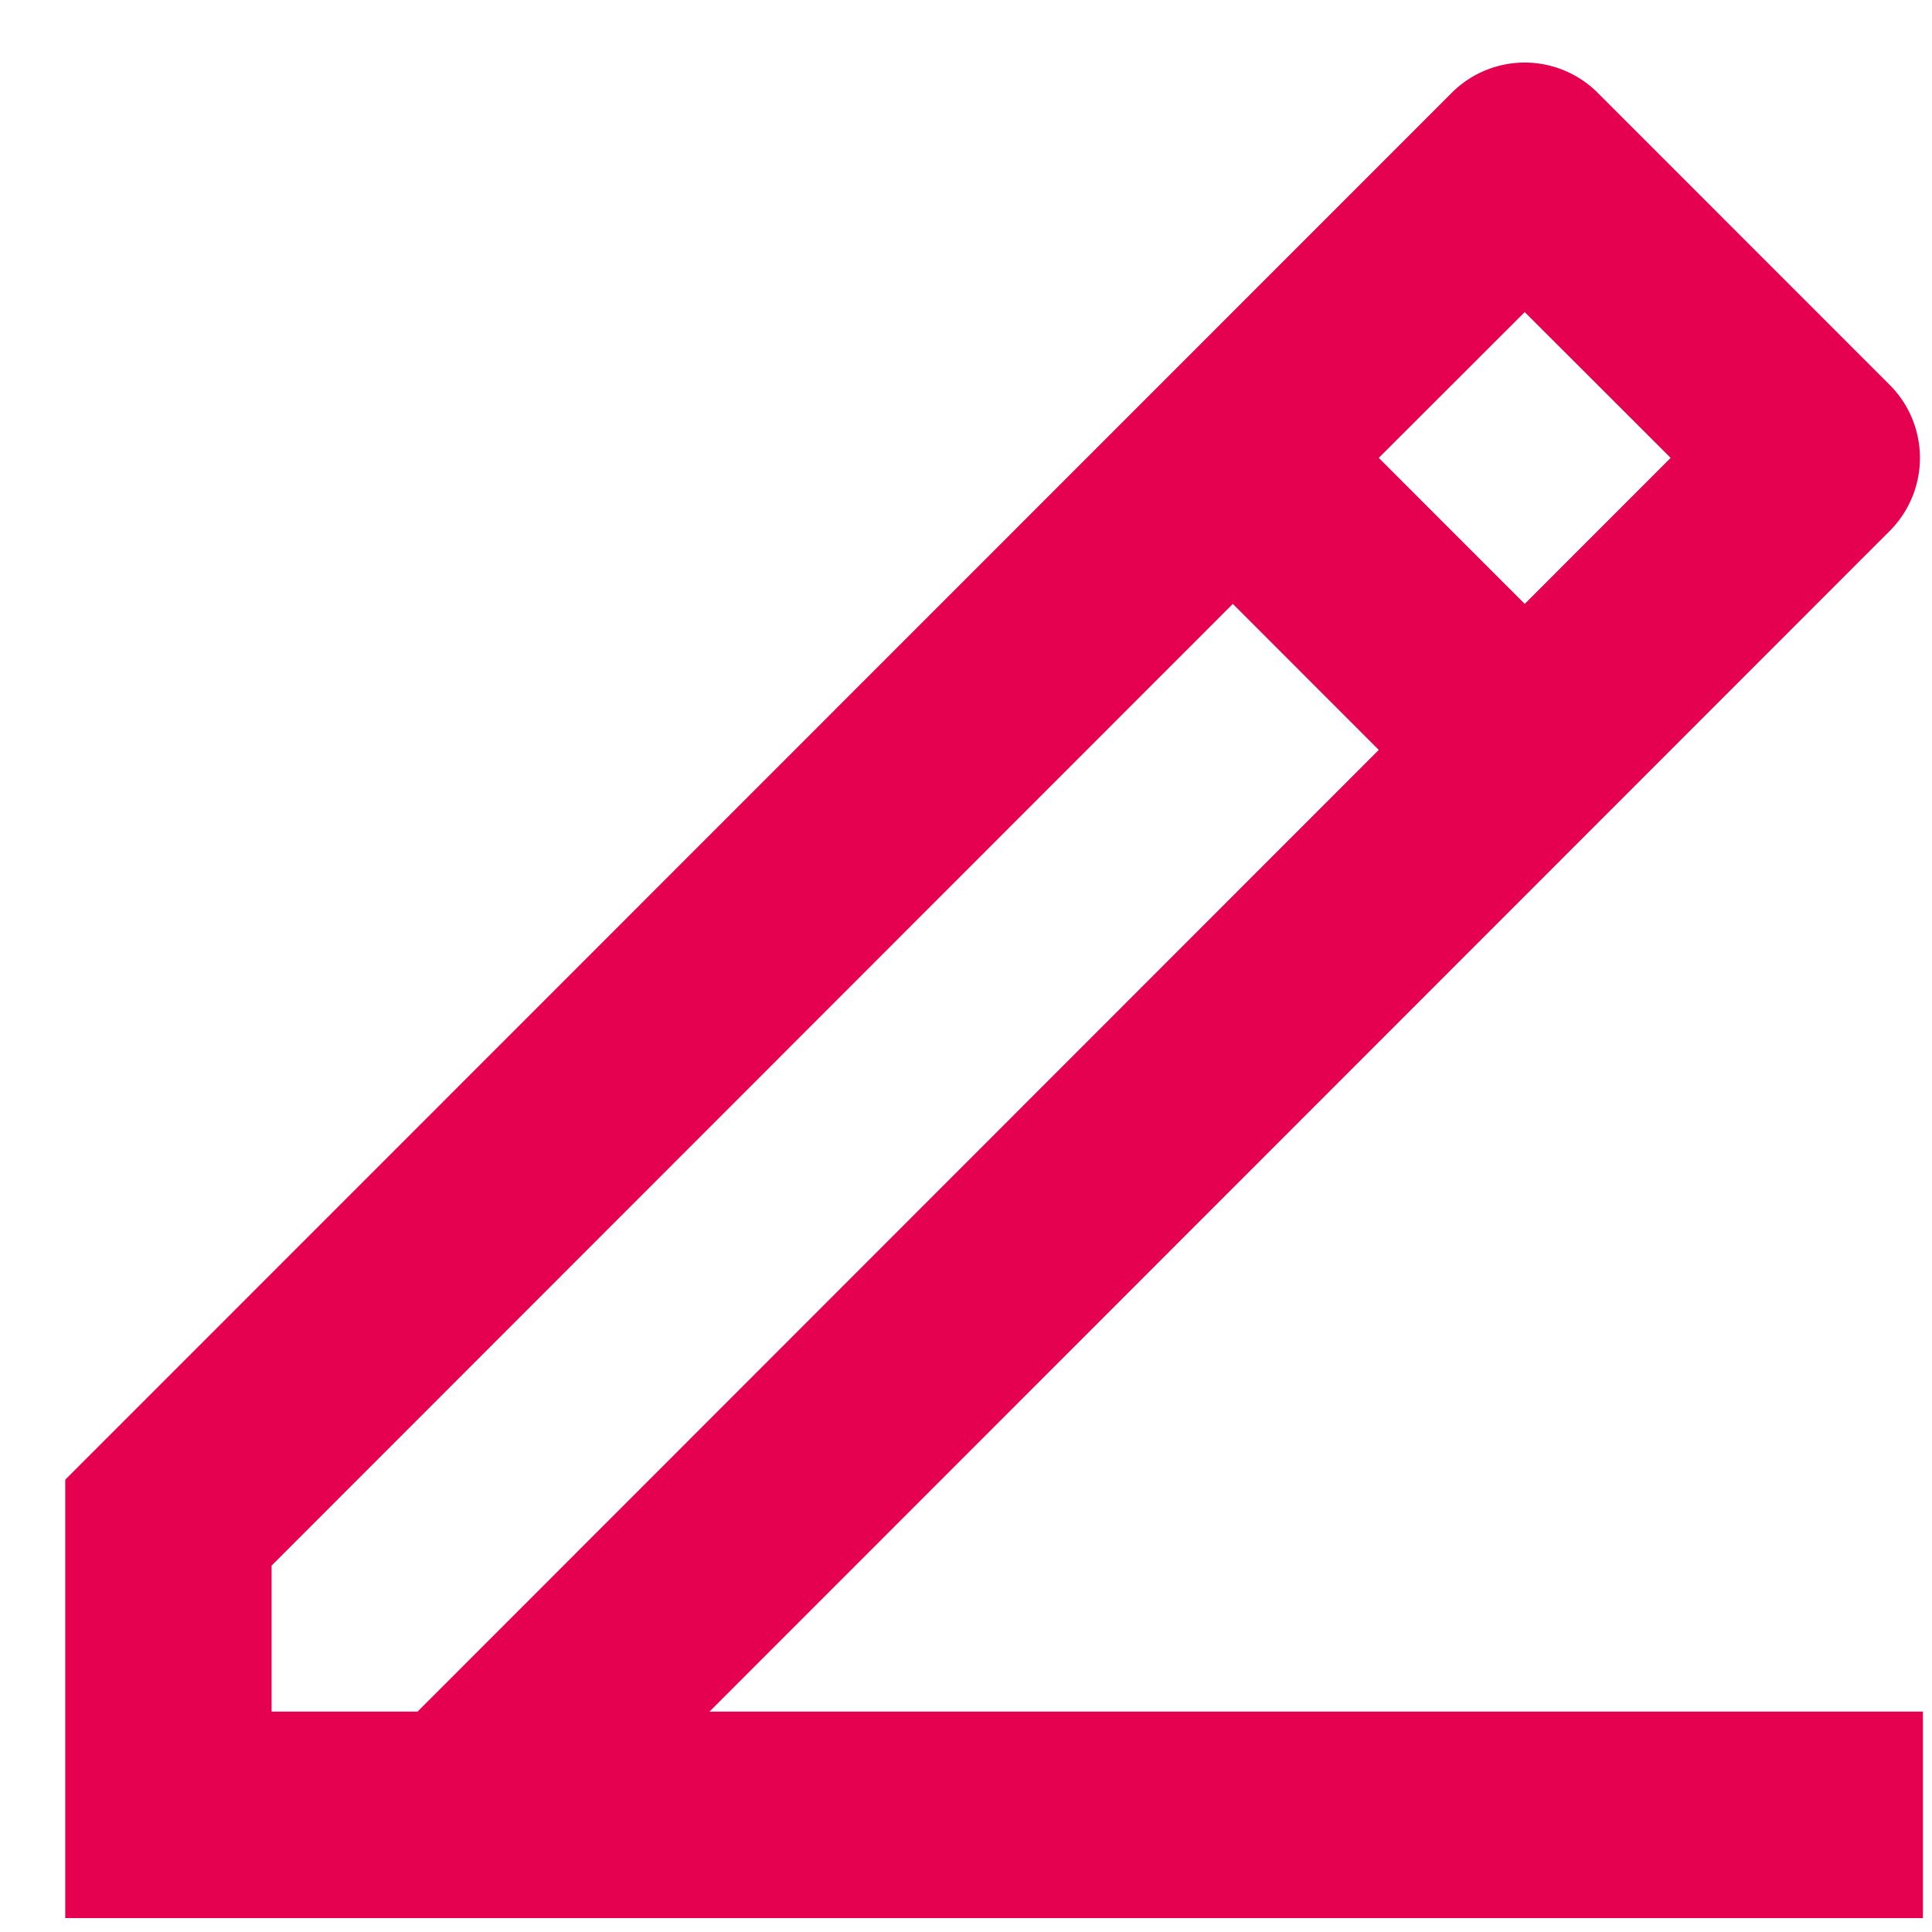 <svg xmlns="http://www.w3.org/2000/svg" width="26" height="26" viewBox="0 0 26 26">
  <defs>
    <style>
      .cls-1 {
        fill: #e50150;
        fill-rule: evenodd;
      }
    </style>
  </defs>
  <path id="シェイプ_21" data-name="シェイプ 21" class="cls-1" d="M3.655,23.034H5.619L18.555,10.092,16.591,8.127,3.655,21.069v1.965Zm22.223,2.779h-25v-5.9L19.537,1.249a1.388,1.388,0,0,1,1.964,0L25.431,5.18a1.39,1.39,0,0,1,0,1.965L9.548,23.034h16.33v2.779ZM18.555,6.162l1.964,1.965,1.964-1.965L20.519,4.2Z"/>
</svg>
